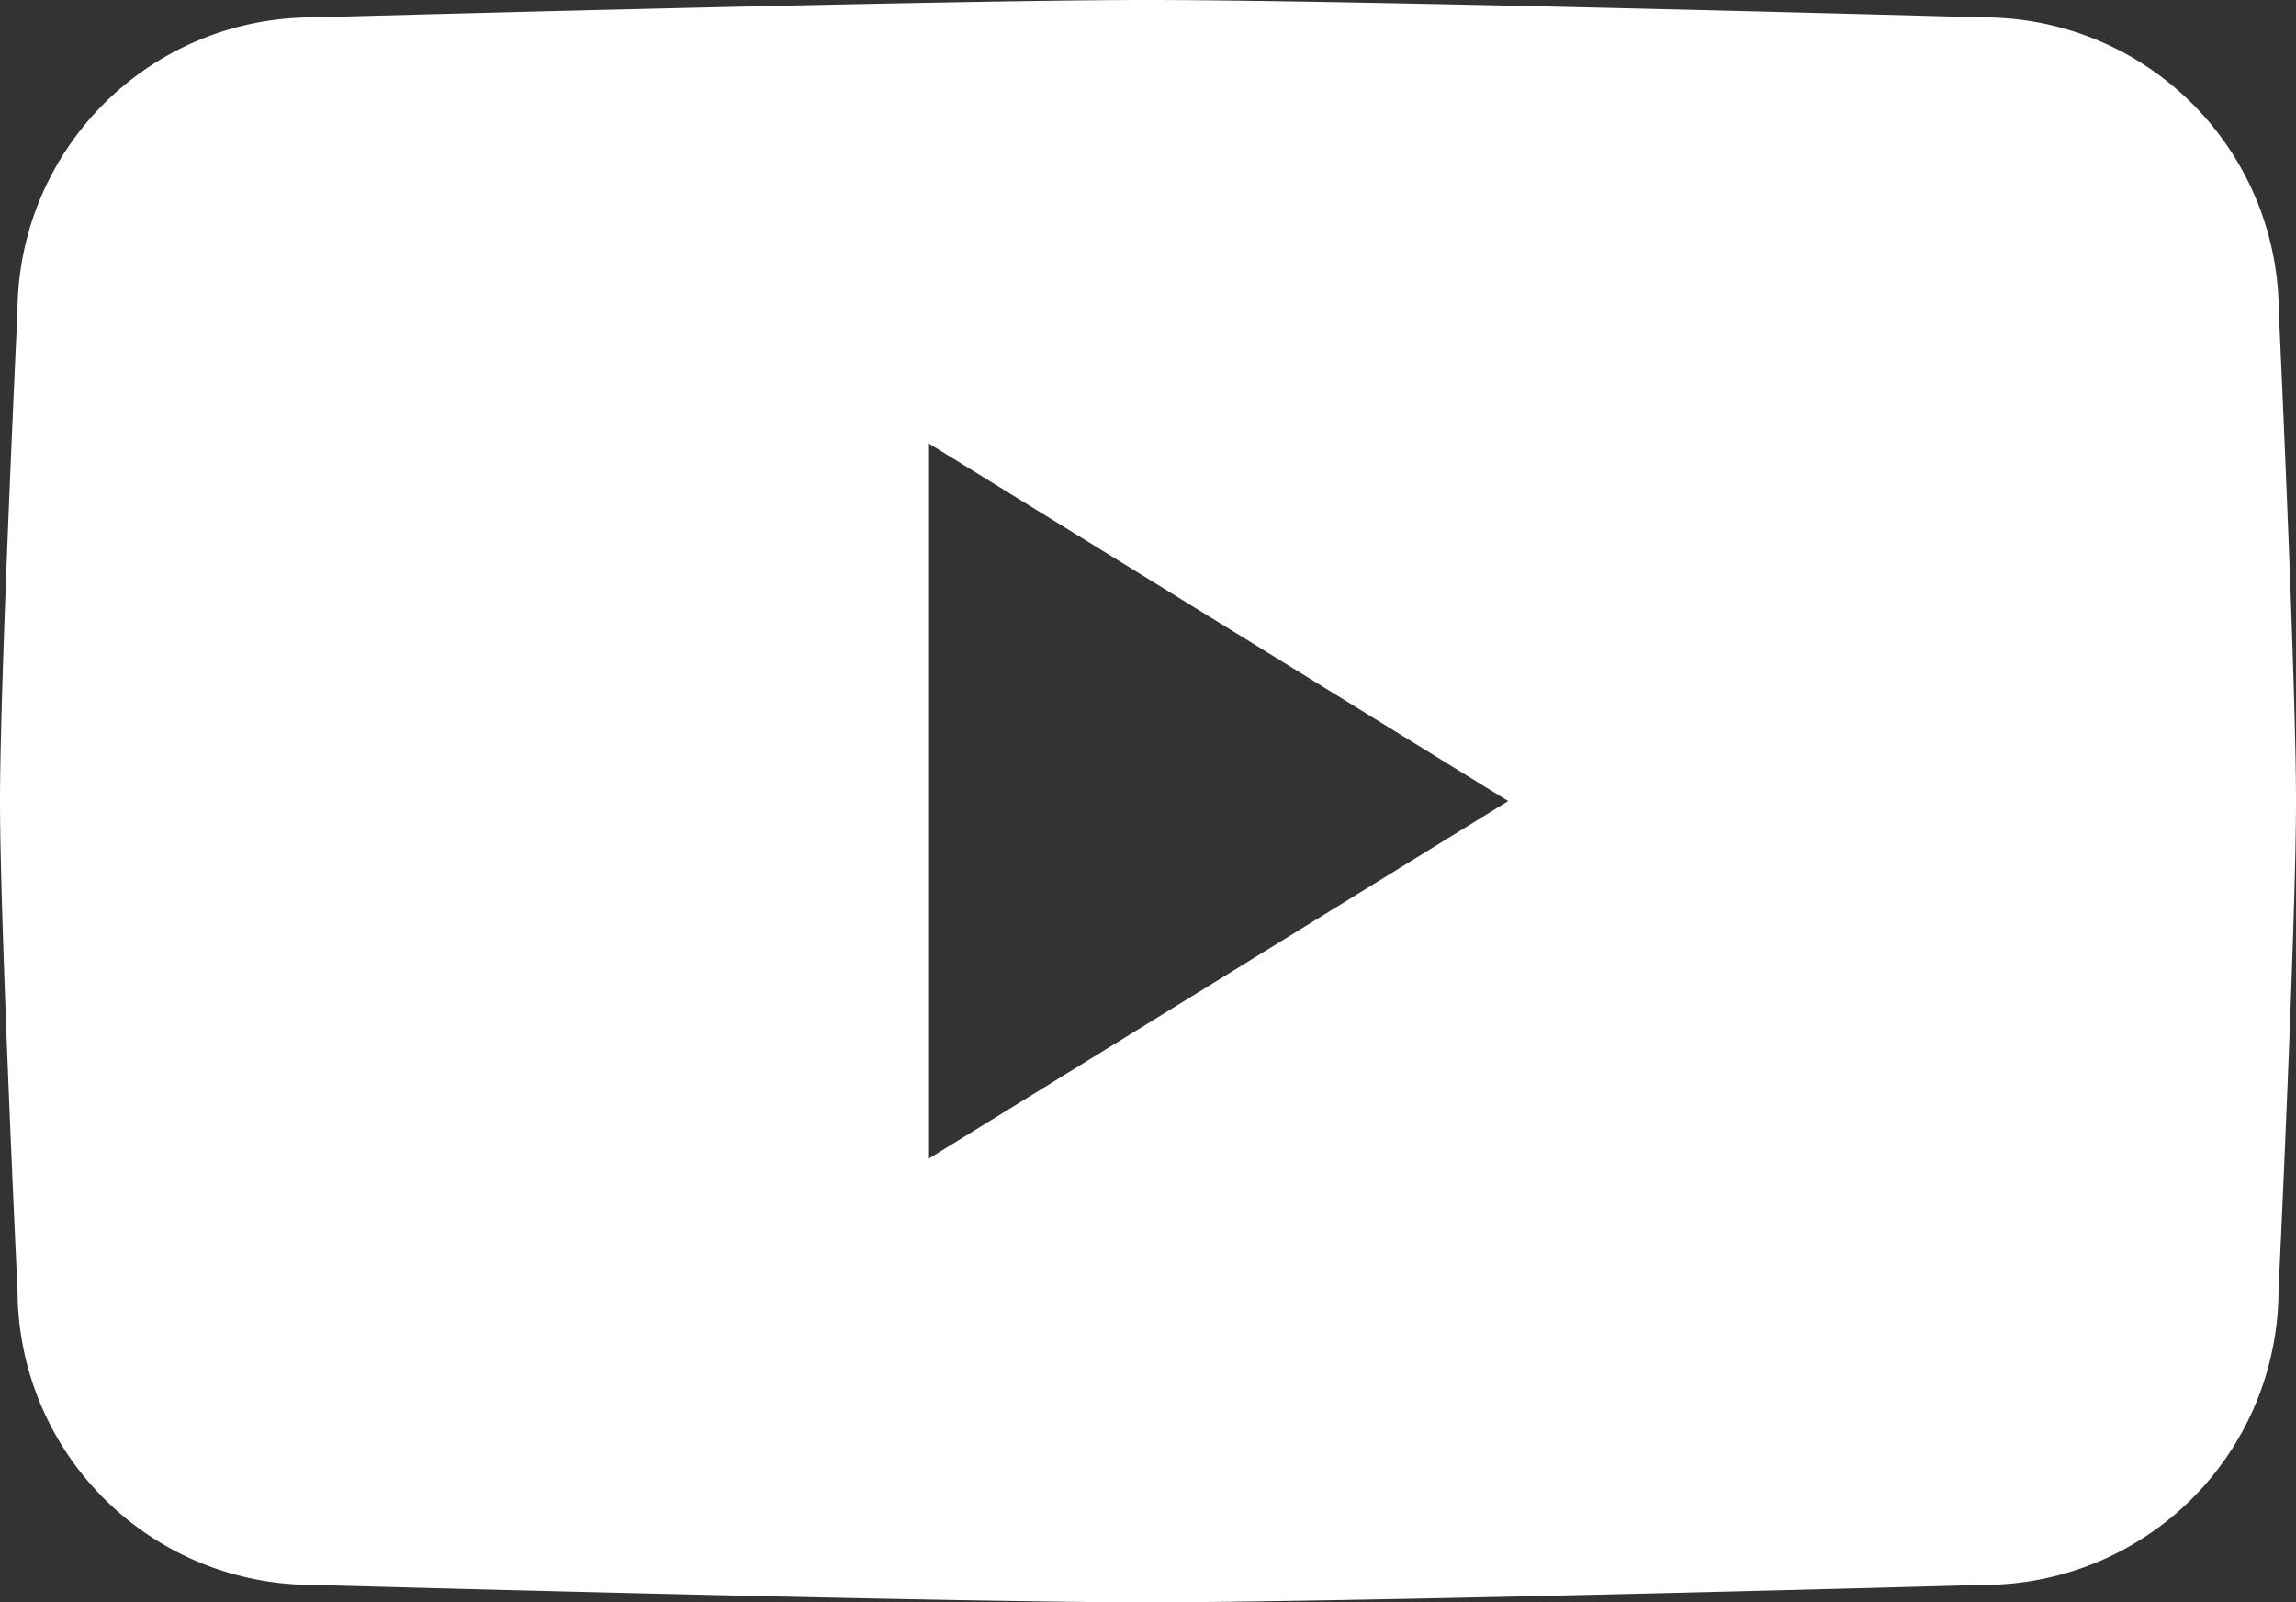 <svg id="youtube" xmlns="http://www.w3.org/2000/svg" width="35.175" height="24.541" viewBox="0 0 35.175 24.541">
  <rect x="0" y="0" width="35.175" height="24.541" fill="#333333" stroke="none"/>
  <path id="Vector" d="M35.175,12.27c0,1.884-.268,7.506-.268,7.506a4.518,4.518,0,0,1-4.511,4.5s-9.606.267-12.808.267-12.808-.267-12.808-.267a4.518,4.518,0,0,1-4.511-4.5S0,14.15,0,12.27.268,4.765.268,4.765A4.517,4.517,0,0,1,4.779.267S14.385,0,17.588,0,30.4.267,30.4.267a4.518,4.518,0,0,1,4.511,4.5S35.175,10.386,35.175,12.27Zm-12.069,0L14.219,6.786V17.753Z" fill="#fff"/>
</svg>
